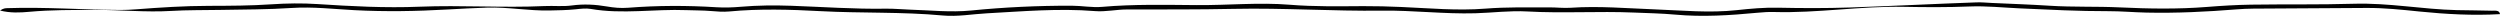 <svg width="924" height="6" viewBox="0 0 924 6" fill="none" xmlns="http://www.w3.org/2000/svg">
<path d="M0.02 3.897C3.862 4.866 7.46 4.671 10.827 4.363C18.904 3.627 27.012 3.687 35.099 3.657C44.551 3.619 53.892 4.603 63.263 4.04C69.257 3.679 75.313 3.777 81.338 3.664C90.183 3.499 99.028 3.529 107.874 2.943C115.577 2.433 123.29 3.349 130.973 3.755C142.477 4.363 153.921 4.16 165.384 3.507C170.257 3.229 175.14 2.981 180.022 2.816C187.726 2.568 195.439 4.04 203.142 3.875C206.346 3.807 209.531 3.77 212.715 3.439C214.555 3.244 216.607 2.996 218.326 3.296C230.072 5.347 241.93 3.274 253.707 3.747C256.71 3.867 259.722 3.822 262.725 4.07C264.959 4.258 267.294 4.446 269.488 4.243C280.769 3.176 292.071 3.514 303.313 4.123C318.325 4.934 333.458 4.333 348.399 5.722C353.909 6.233 359.256 5.219 364.685 4.926C377.999 4.205 391.282 3.019 404.687 4.1C408.69 4.423 412.521 3.507 416.494 3.499C429.686 3.477 442.899 3.552 456.081 3.274C474.379 2.883 492.585 4.175 510.882 3.935C522.326 3.785 533.749 5.234 545.284 4.904C551.683 4.723 558.031 3.875 564.45 4.235C577.592 4.979 590.785 4.078 603.936 4.641C609.011 4.859 614.116 4.941 619.13 5.399C629.351 6.338 639.419 5.67 649.508 4.716C651.55 4.521 653.643 4.378 655.705 4.438C671.708 4.896 687.7 2.207 703.683 2.523C711.78 2.681 719.837 2.726 727.914 2.395C734.151 2.14 740.328 2.816 746.515 3.094C757.412 3.589 768.29 4.153 779.228 4.13C783.929 4.123 788.619 4.551 793.32 4.656C804.46 4.904 815.53 4.348 826.579 3.469C828.631 3.304 830.713 3.206 832.776 3.191C846.726 3.094 860.677 3.026 874.627 2.936C881.259 2.891 887.729 3.597 894.249 4.258C904.055 5.249 913.931 5.797 924 5.227C923.778 3.649 922.14 3.987 921.018 3.957C916.691 3.83 912.364 3.837 908.028 3.74C895.219 3.439 882.826 0.998 869.856 1.389C857.25 1.764 844.593 1.532 831.967 1.719C826.518 1.802 821.059 2.14 815.651 2.568C804.925 3.417 794.25 3.244 783.504 2.733C774.881 2.32 766.187 2.673 757.534 2.117C750.417 1.659 743.27 1.419 736.133 1.088C734.253 0.998 732.362 0.811 730.502 0.878C714.884 1.426 699.245 2.238 683.657 2.771C674.801 3.071 665.996 3.034 657.171 2.846C652.046 2.741 646.961 3.199 641.997 3.74C631.767 4.859 621.718 3.837 611.589 3.462C601.268 3.079 590.967 2.155 580.564 2.868C577.976 3.049 575.308 2.718 572.679 2.726C564.774 2.748 556.889 2.568 548.973 3.191C538.632 4.01 528.27 3.034 517.949 2.583C513.238 2.38 508.547 2.245 503.836 2.268C494.799 2.32 485.771 2.493 476.744 1.757C465.301 0.818 453.817 1.975 442.333 1.885C430.677 1.794 418.971 1.517 407.325 2.538C403.635 2.861 399.865 2.117 396.074 2.11C383.599 2.08 371.195 2.666 358.913 3.882C351.28 4.633 343.901 3.785 336.41 3.567C333.407 3.477 330.395 3.154 327.403 3.206C315.696 3.402 304.101 2.538 292.456 2.132C286.249 1.915 280.011 1.967 273.835 2.5C270.822 2.763 267.82 2.868 264.817 2.681C253.9 1.99 243.002 2.012 232.104 2.868C229.425 3.079 226.858 2.831 224.29 2.388C220.054 1.659 215.728 1.426 211.421 2.012C208.035 2.47 204.668 2.08 201.282 2.238C185.896 2.951 170.49 1.847 155.093 2.478C142.437 2.996 129.861 2.32 117.306 1.502C111.645 1.133 105.963 1.216 100.363 1.592C92.65 2.11 84.926 2.147 77.213 2.162C68.135 2.177 59.158 2.763 50.181 3.454C48.311 3.597 46.421 3.687 44.541 3.679C30.59 3.627 16.67 2.538 2.75 3.011C2.012 3.034 1.223 3.041 0 3.912L0.02 3.897Z" fill="black"/>
</svg>
